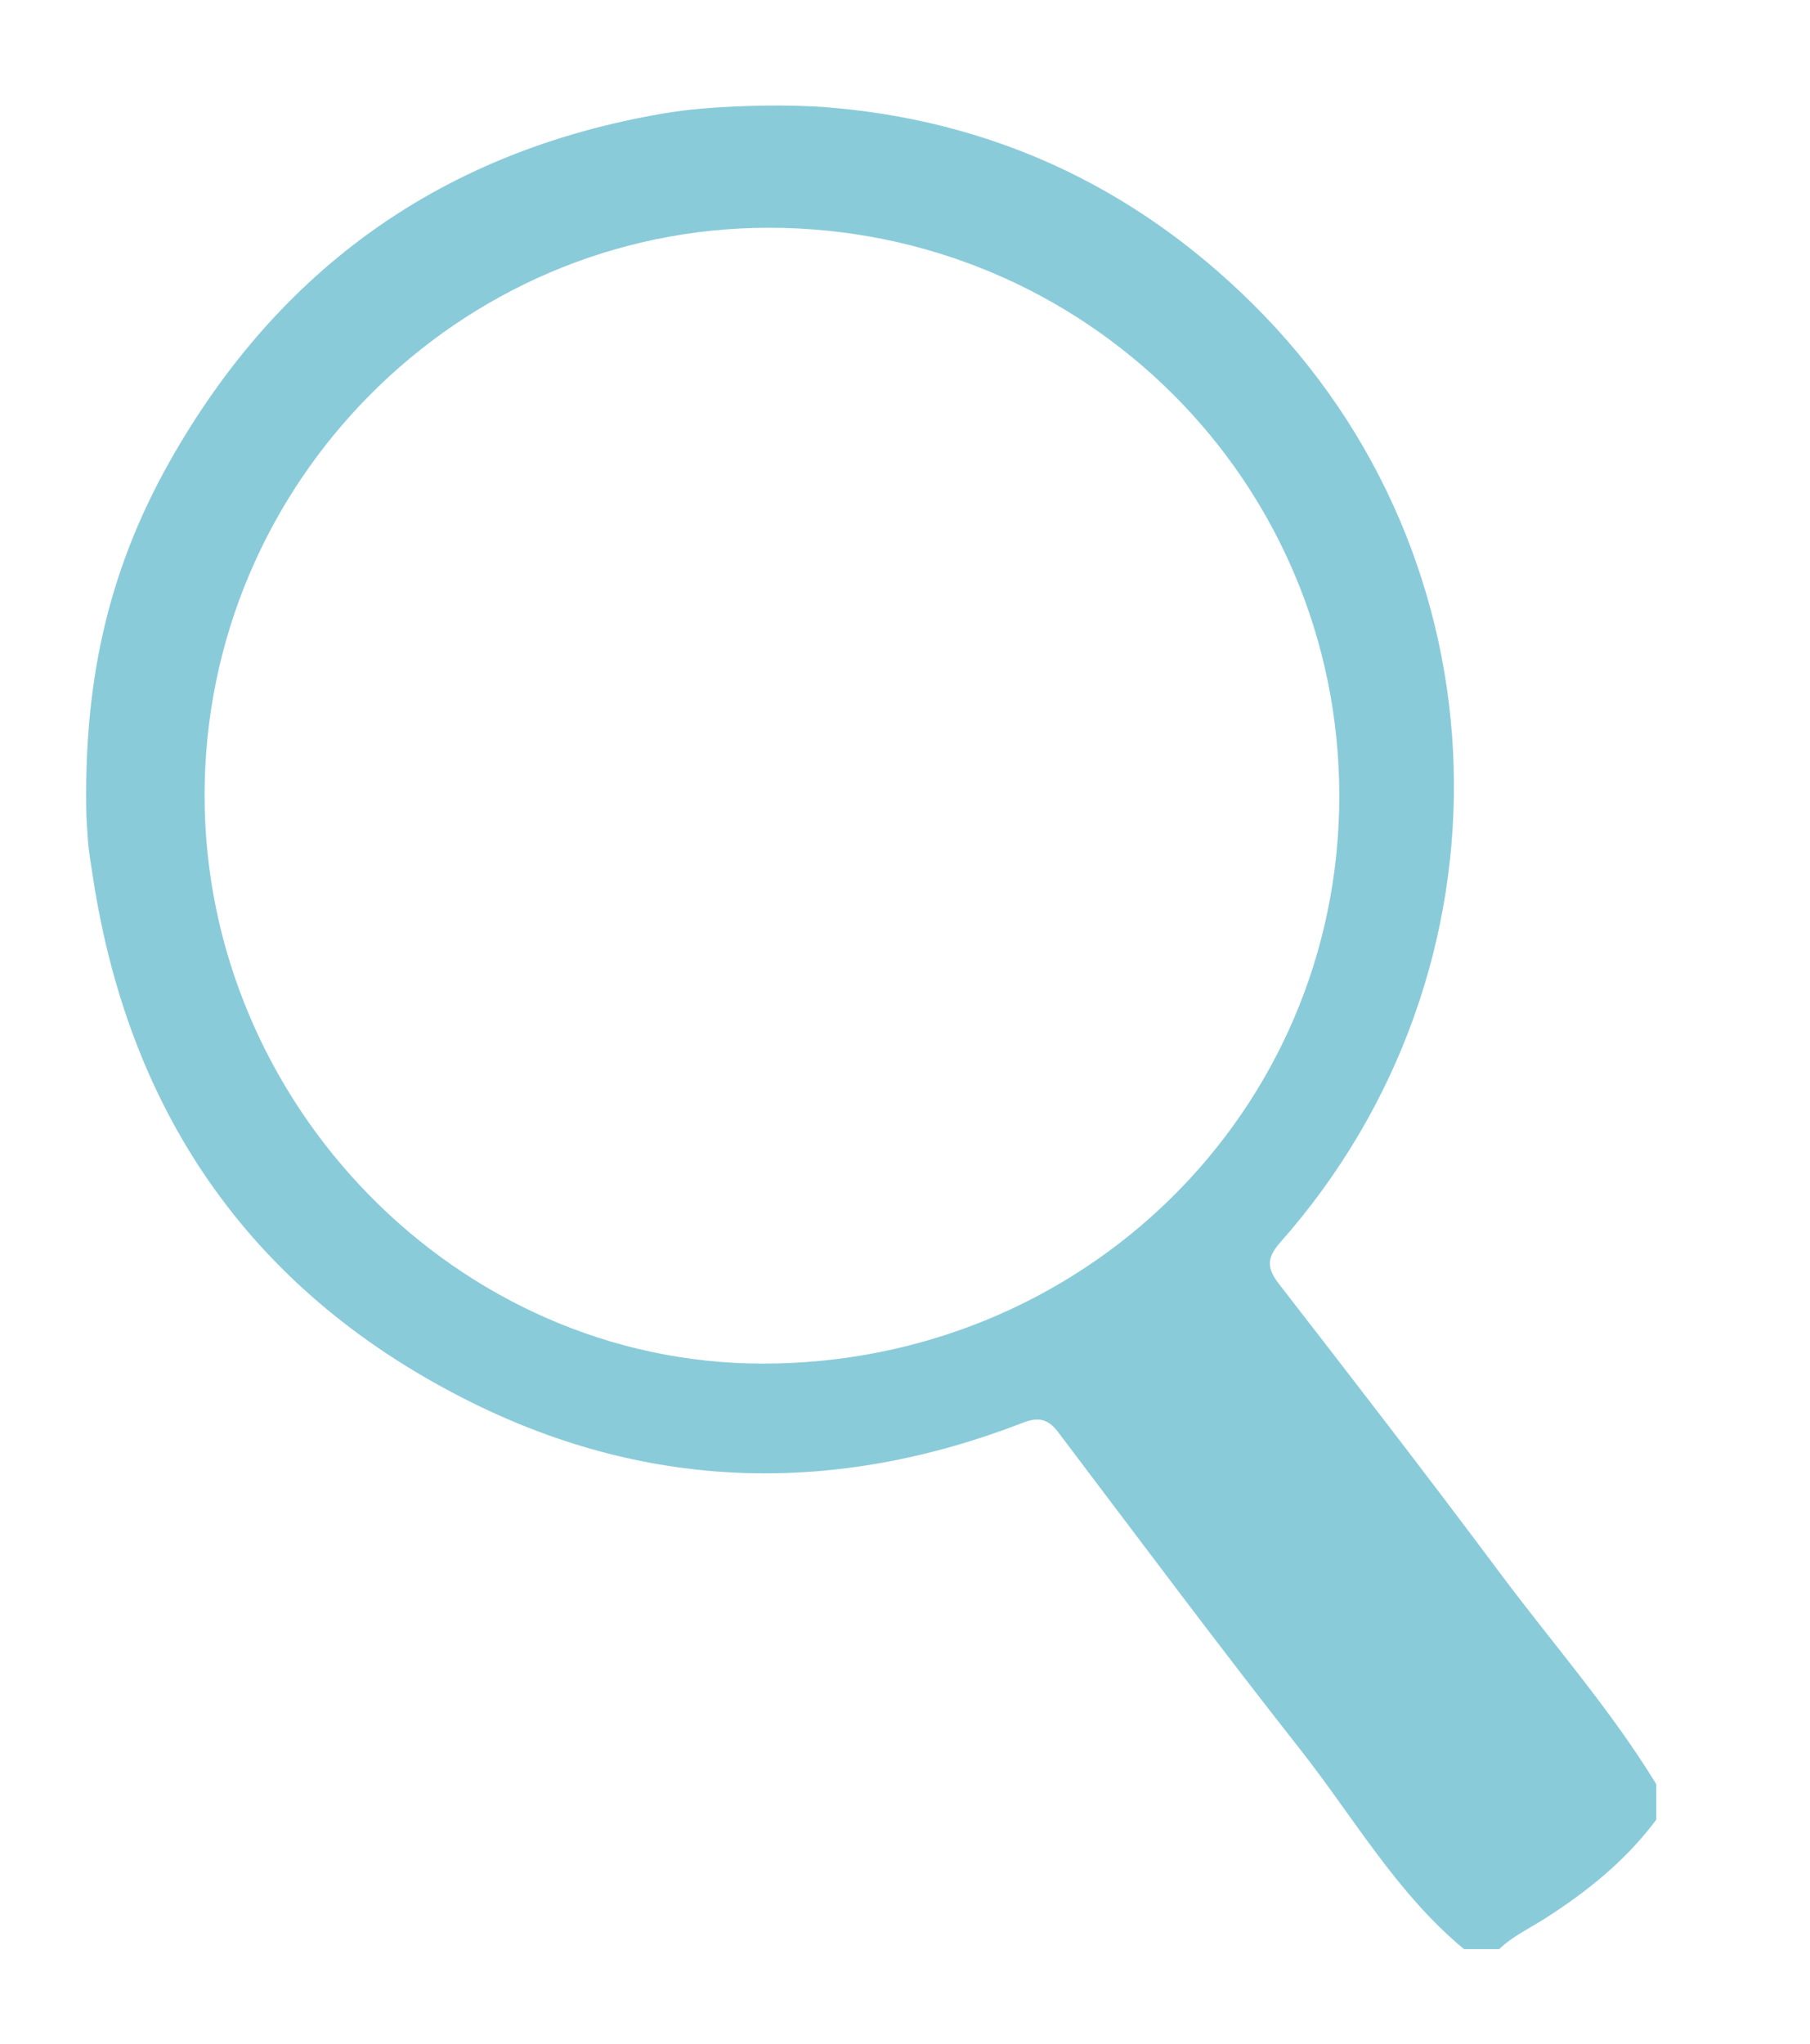 <?xml version="1.0" encoding="utf-8"?>
<!-- Generator: Adobe Illustrator 23.1.1, SVG Export Plug-In . SVG Version: 6.00 Build 0)  -->
<svg version="1.1" id="Layer_1" xmlns="http://www.w3.org/2000/svg" xmlns:xlink="http://www.w3.org/1999/xlink" x="0px" y="0px"
	 viewBox="0 0 110.59 124.82" style="enable-background:new 0 0 110.59 124.82;" xml:space="preserve">
<style type="text/css">
	.st0{fill:#8ACBDA;}
</style>
<g>
	<path class="st0" d="M89.45,119.04c-4.11-3.4-6.74-8.04-9.98-12.16c-5.04-6.4-9.91-12.93-14.83-19.43
		c-0.63-0.83-1.24-0.91-2.16-0.55c-11.39,4.4-22.71,4.18-33.65-1.24C15.59,79.09,7.94,68.26,5.69,53.65
		c-0.12-0.75-0.26-1.62-0.31-2.22c-0.06-0.77-0.1-1.57-0.1-1.57C5.1,41.97,6.46,35.12,10.36,28.2C17.03,16.37,27.08,9.22,40.53,6.93
		c1.43-0.24,2.97-0.39,5.31-0.46s4.17,0.04,4.4,0.06c10.26,0.76,19.05,4.84,26.32,12.05c15.71,15.56,16.42,40.62,1.67,57.29
		c-0.83,0.94-0.85,1.56-0.09,2.54c4.53,5.84,9.05,11.69,13.47,17.61c3.21,4.31,6.78,8.35,9.59,12.95c0,0.72,0,1.44,0,2.16
		c-1.86,2.5-4.24,4.41-6.85,6.07c-0.93,0.59-1.94,1.06-2.75,1.84C90.89,119.04,90.17,119.04,89.45,119.04z M12.5,48.57
		c0,18.9,15.5,34.69,34.07,34.71c19.57,0.02,35.24-15.37,35.26-34.63c0.02-19.25-15.55-34.75-34.88-34.74
		C28,13.93,12.5,29.52,12.5,48.57z"/>
</g>
</svg>
